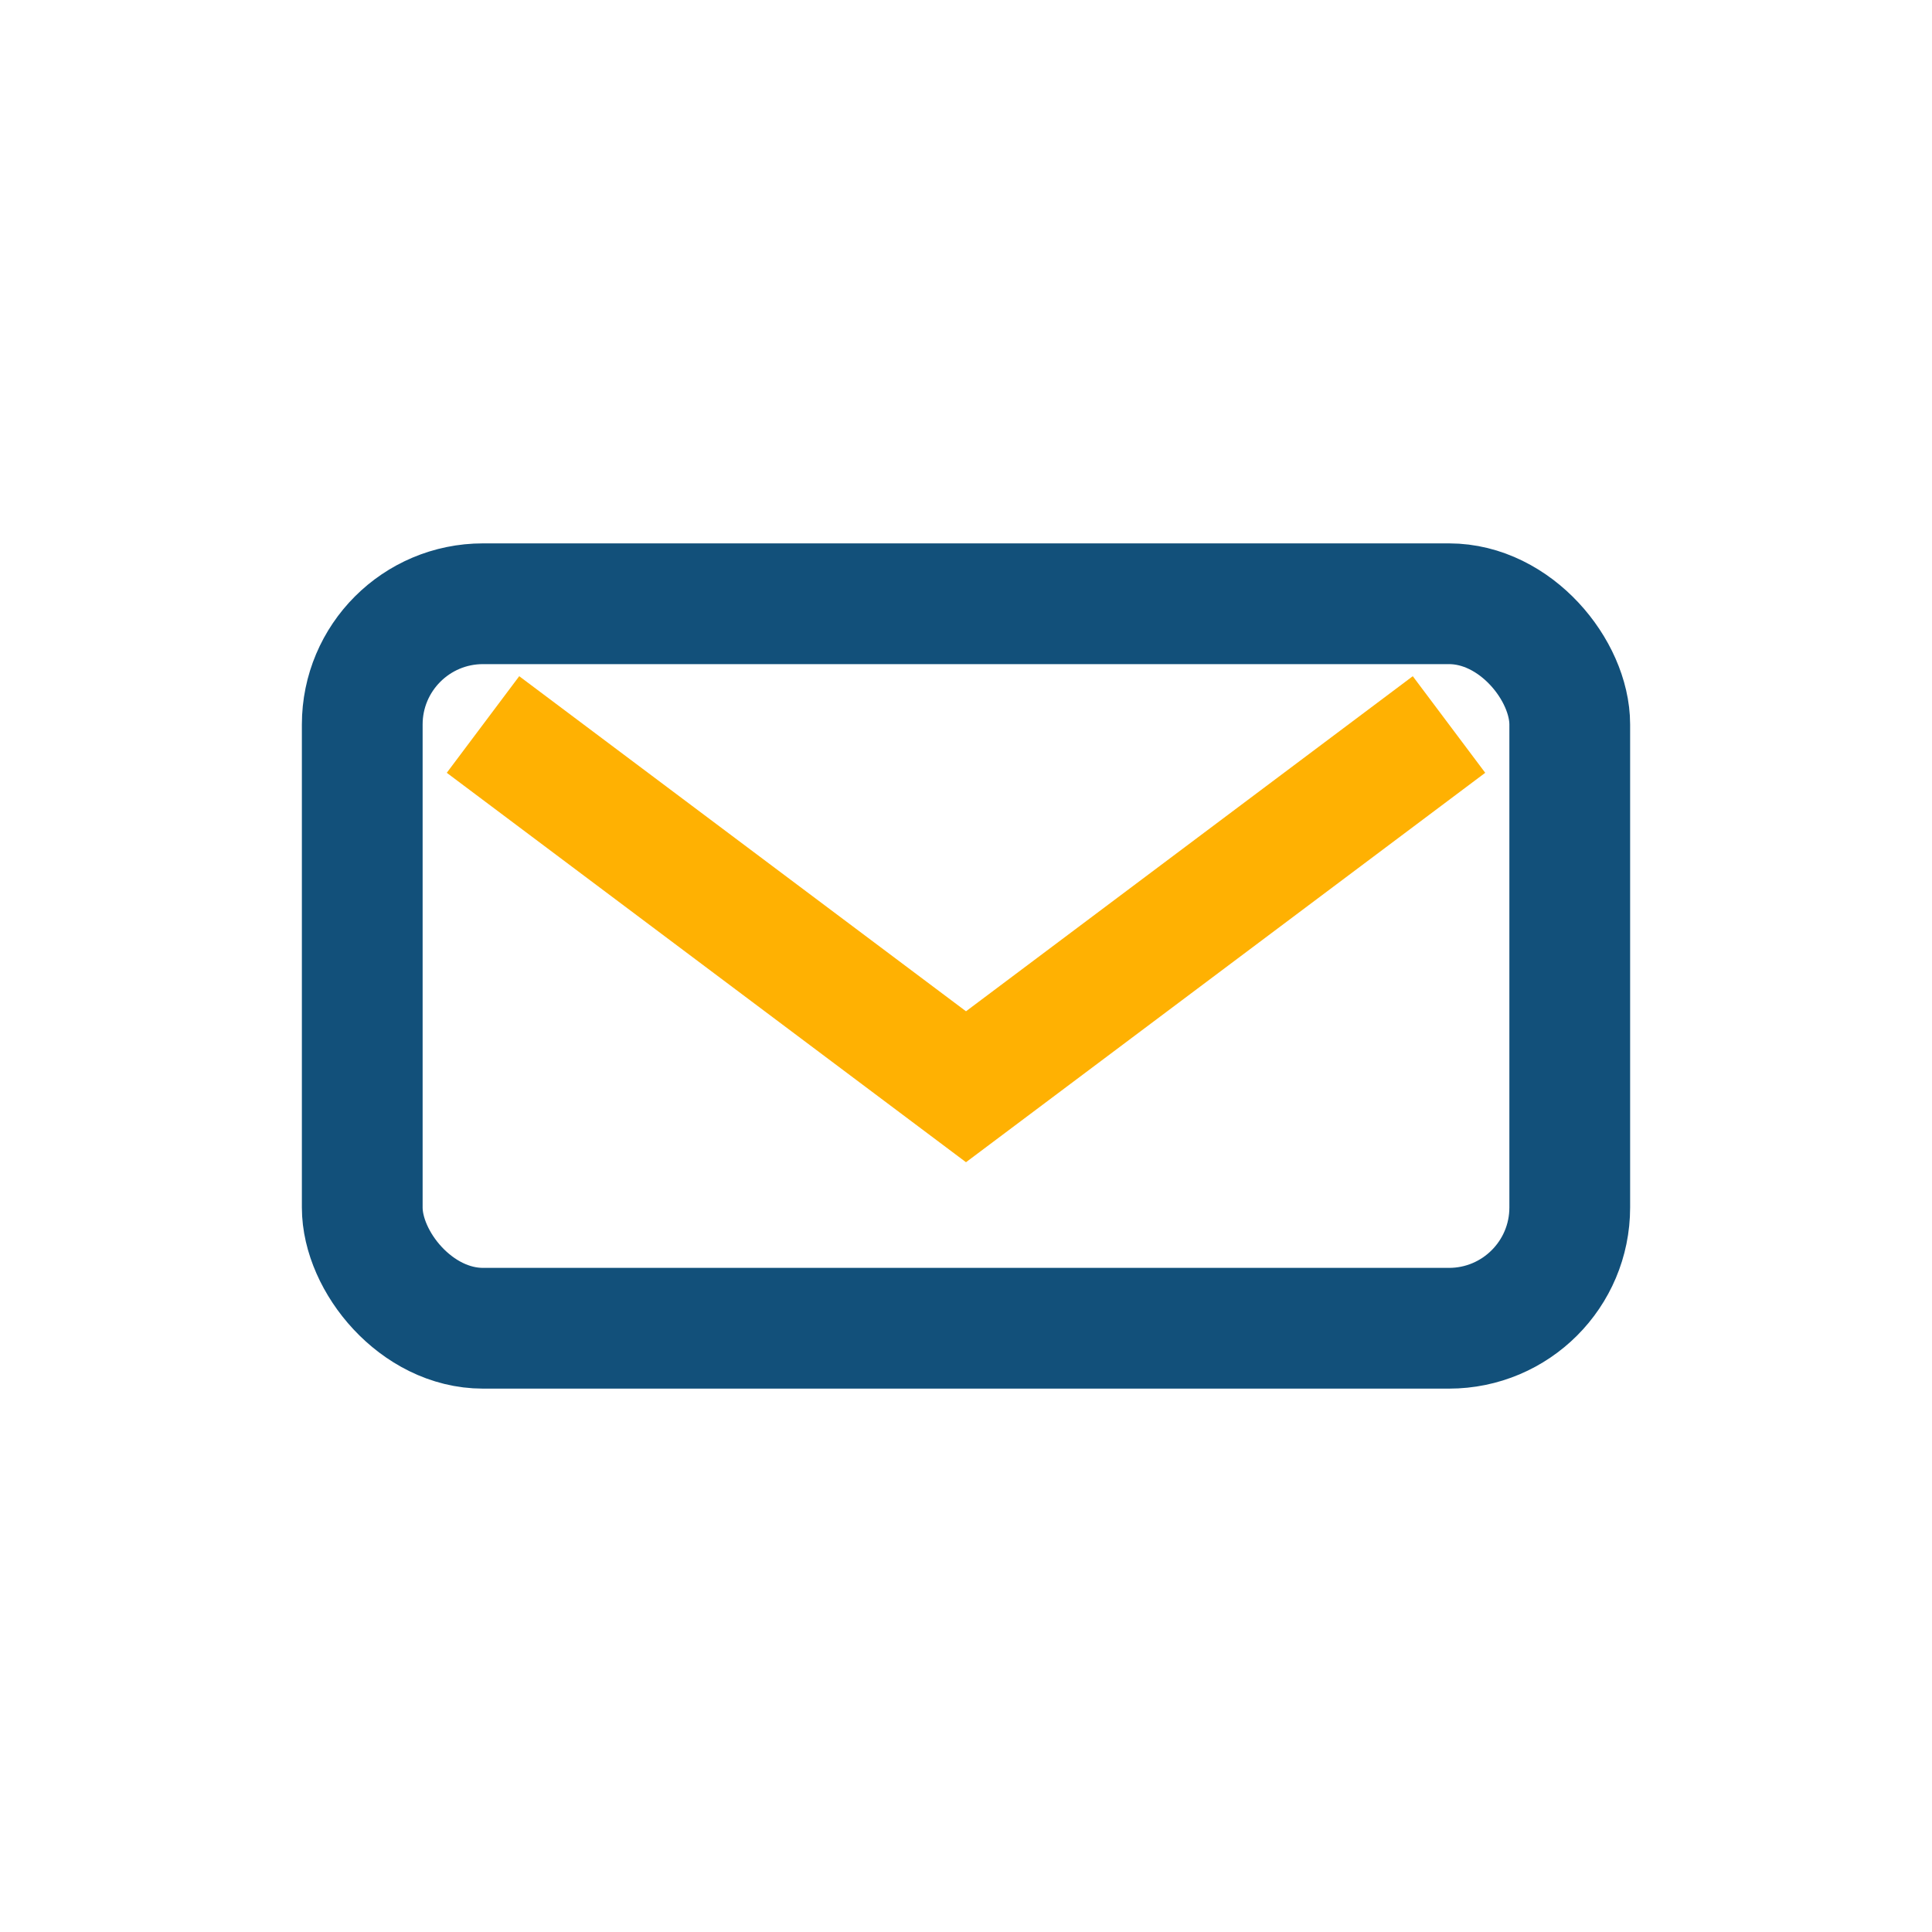 <?xml version="1.0" encoding="UTF-8"?>
<svg xmlns="http://www.w3.org/2000/svg" width="32" height="32" viewBox="0 0 32 32"><rect x="6" y="10" width="20" height="12" rx="2" fill="none" stroke="#12507A" stroke-width="2"/><path d="M8 12l8 6 8-6" stroke="#FFB102" stroke-width="2" fill="none"/></svg>